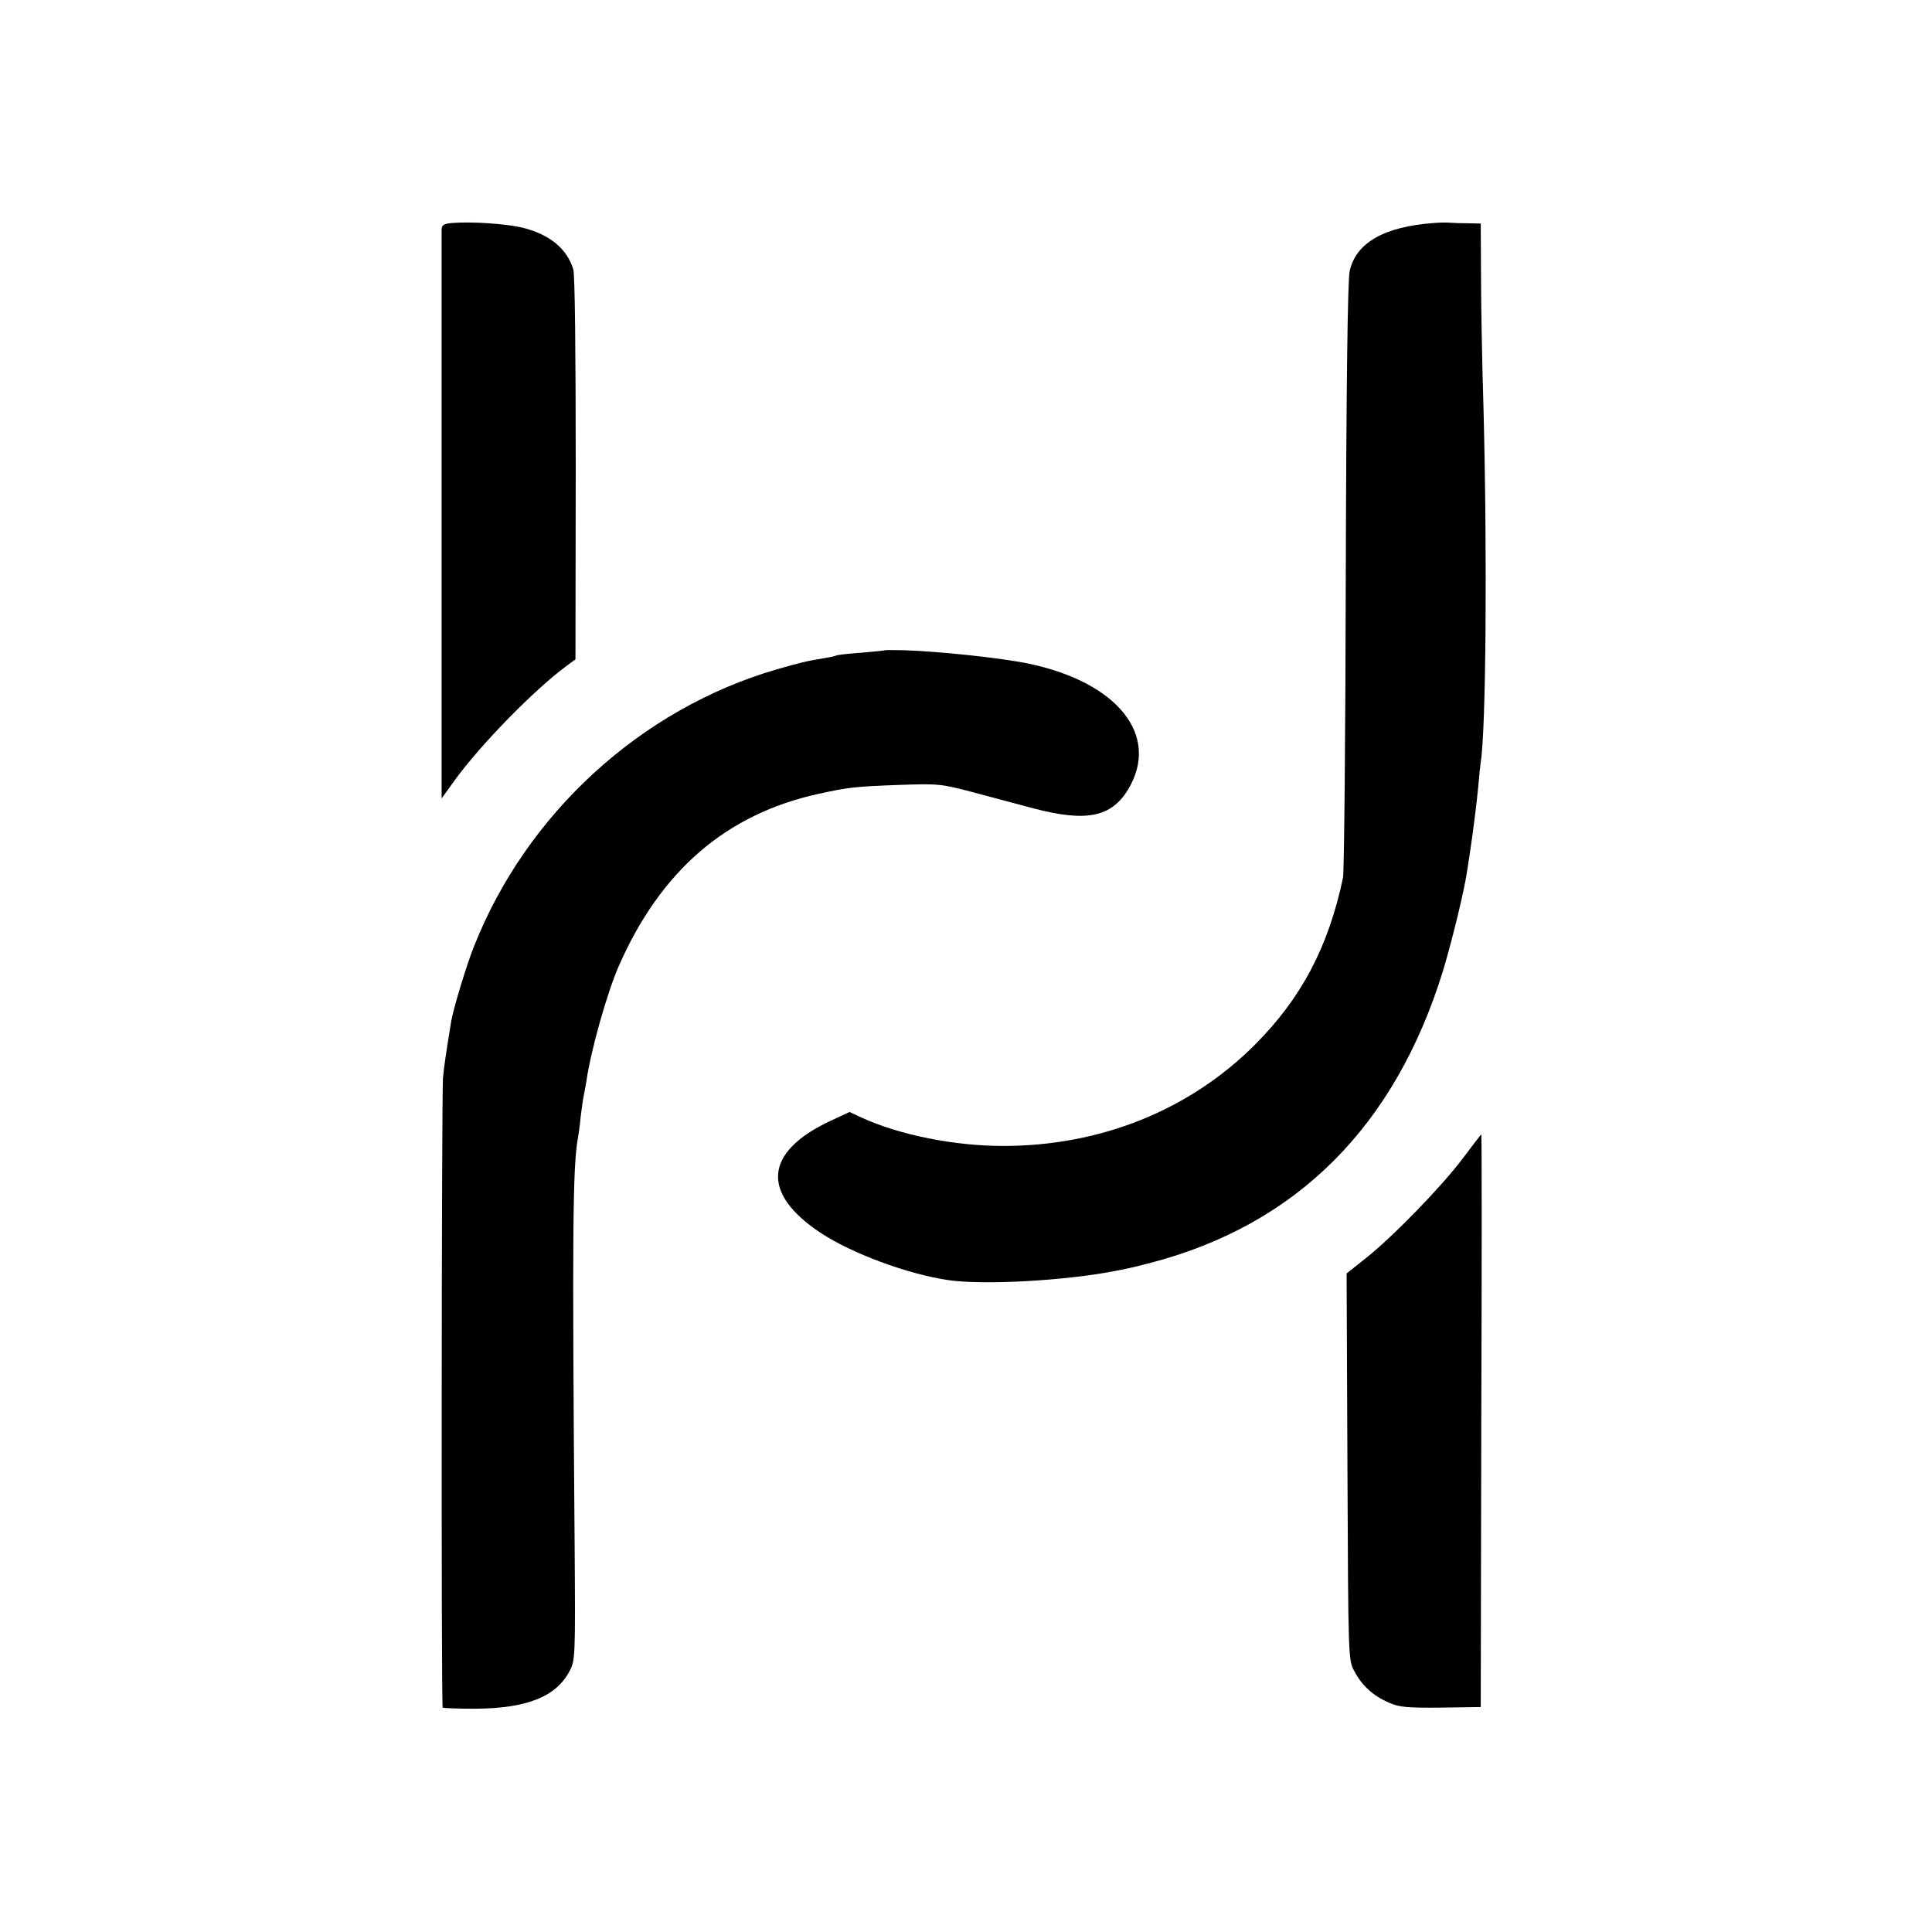 <?xml version="1.0" standalone="no"?>
<!DOCTYPE svg PUBLIC "-//W3C//DTD SVG 20010904//EN"
 "http://www.w3.org/TR/2001/REC-SVG-20010904/DTD/svg10.dtd">
<svg version="1.0" xmlns="http://www.w3.org/2000/svg"
 width="700pt" height="700pt" viewBox="0 0 700 700"
 preserveAspectRatio="xMidYMid meet">
<g transform="translate(0,700) scale(0.1,-0.1)"
fill="#000000" stroke="none">
<path d="M1638 6192 c-31 -3 -38 -7 -38 -25 0 -40 0 -1769 0 -1916 l0 -144 49
68 c94 129 287 326 402 411 l34 25 1 692 c0 425 -3 704 -9 722 -24 75 -85 125
-183 150 -58 14 -184 23 -256 17z"/>
<path d="M5195 6192 c-180 -13 -283 -72 -305 -175 -7 -35 -12 -392 -14 -1107
-1 -580 -6 -1071 -10 -1090 -53 -252 -152 -438 -320 -606 -236 -236 -558 -366
-911 -366 -176 0 -374 39 -514 103 l-43 20 -73 -34 c-236 -112 -248 -260 -33
-403 113 -75 315 -150 463 -172 130 -19 426 -2 605 33 14 3 34 7 45 9 11 2 48
11 82 20 531 138 888 495 1062 1061 32 107 75 282 86 355 4 25 8 54 10 65 10
65 26 189 31 245 3 36 7 76 9 89 19 117 24 747 10 1281 -5 162 -9 379 -9 483
l-1 187 -45 1 c-25 0 -54 1 -65 2 -11 1 -38 1 -60 -1z"/>
<path d="M3207 4644 c-1 -1 -40 -5 -87 -9 -46 -3 -87 -8 -90 -10 -3 -2 -21 -6
-40 -9 -67 -11 -88 -16 -175 -41 -493 -143 -908 -523 -1098 -1005 -27 -67 -74
-224 -82 -269 -17 -105 -26 -163 -30 -206 -5 -61 -7 -2276 -1 -2282 2 -2 55
-4 117 -4 187 1 294 43 343 137 20 38 21 50 18 454 -9 1136 -7 1375 12 1477 2
10 7 45 10 78 4 33 9 67 11 75 2 8 6 33 10 55 16 110 74 316 117 415 152 346
390 551 725 624 105 23 127 26 288 32 145 5 154 4 265 -25 63 -17 165 -44 225
-60 190 -50 281 -32 342 68 118 195 -36 389 -362 457 -97 20 -321 44 -448 48
-37 1 -69 1 -70 0z"/>
<path d="M5300 2803 c-74 -99 -253 -284 -353 -363 l-68 -54 3 -700 c3 -697 3
-701 25 -741 28 -53 68 -89 125 -114 39 -17 66 -19 190 -18 l143 2 2 1038 c2
570 2 1037 0 1037 -1 0 -31 -39 -67 -87z"/>
</g>
</svg>
